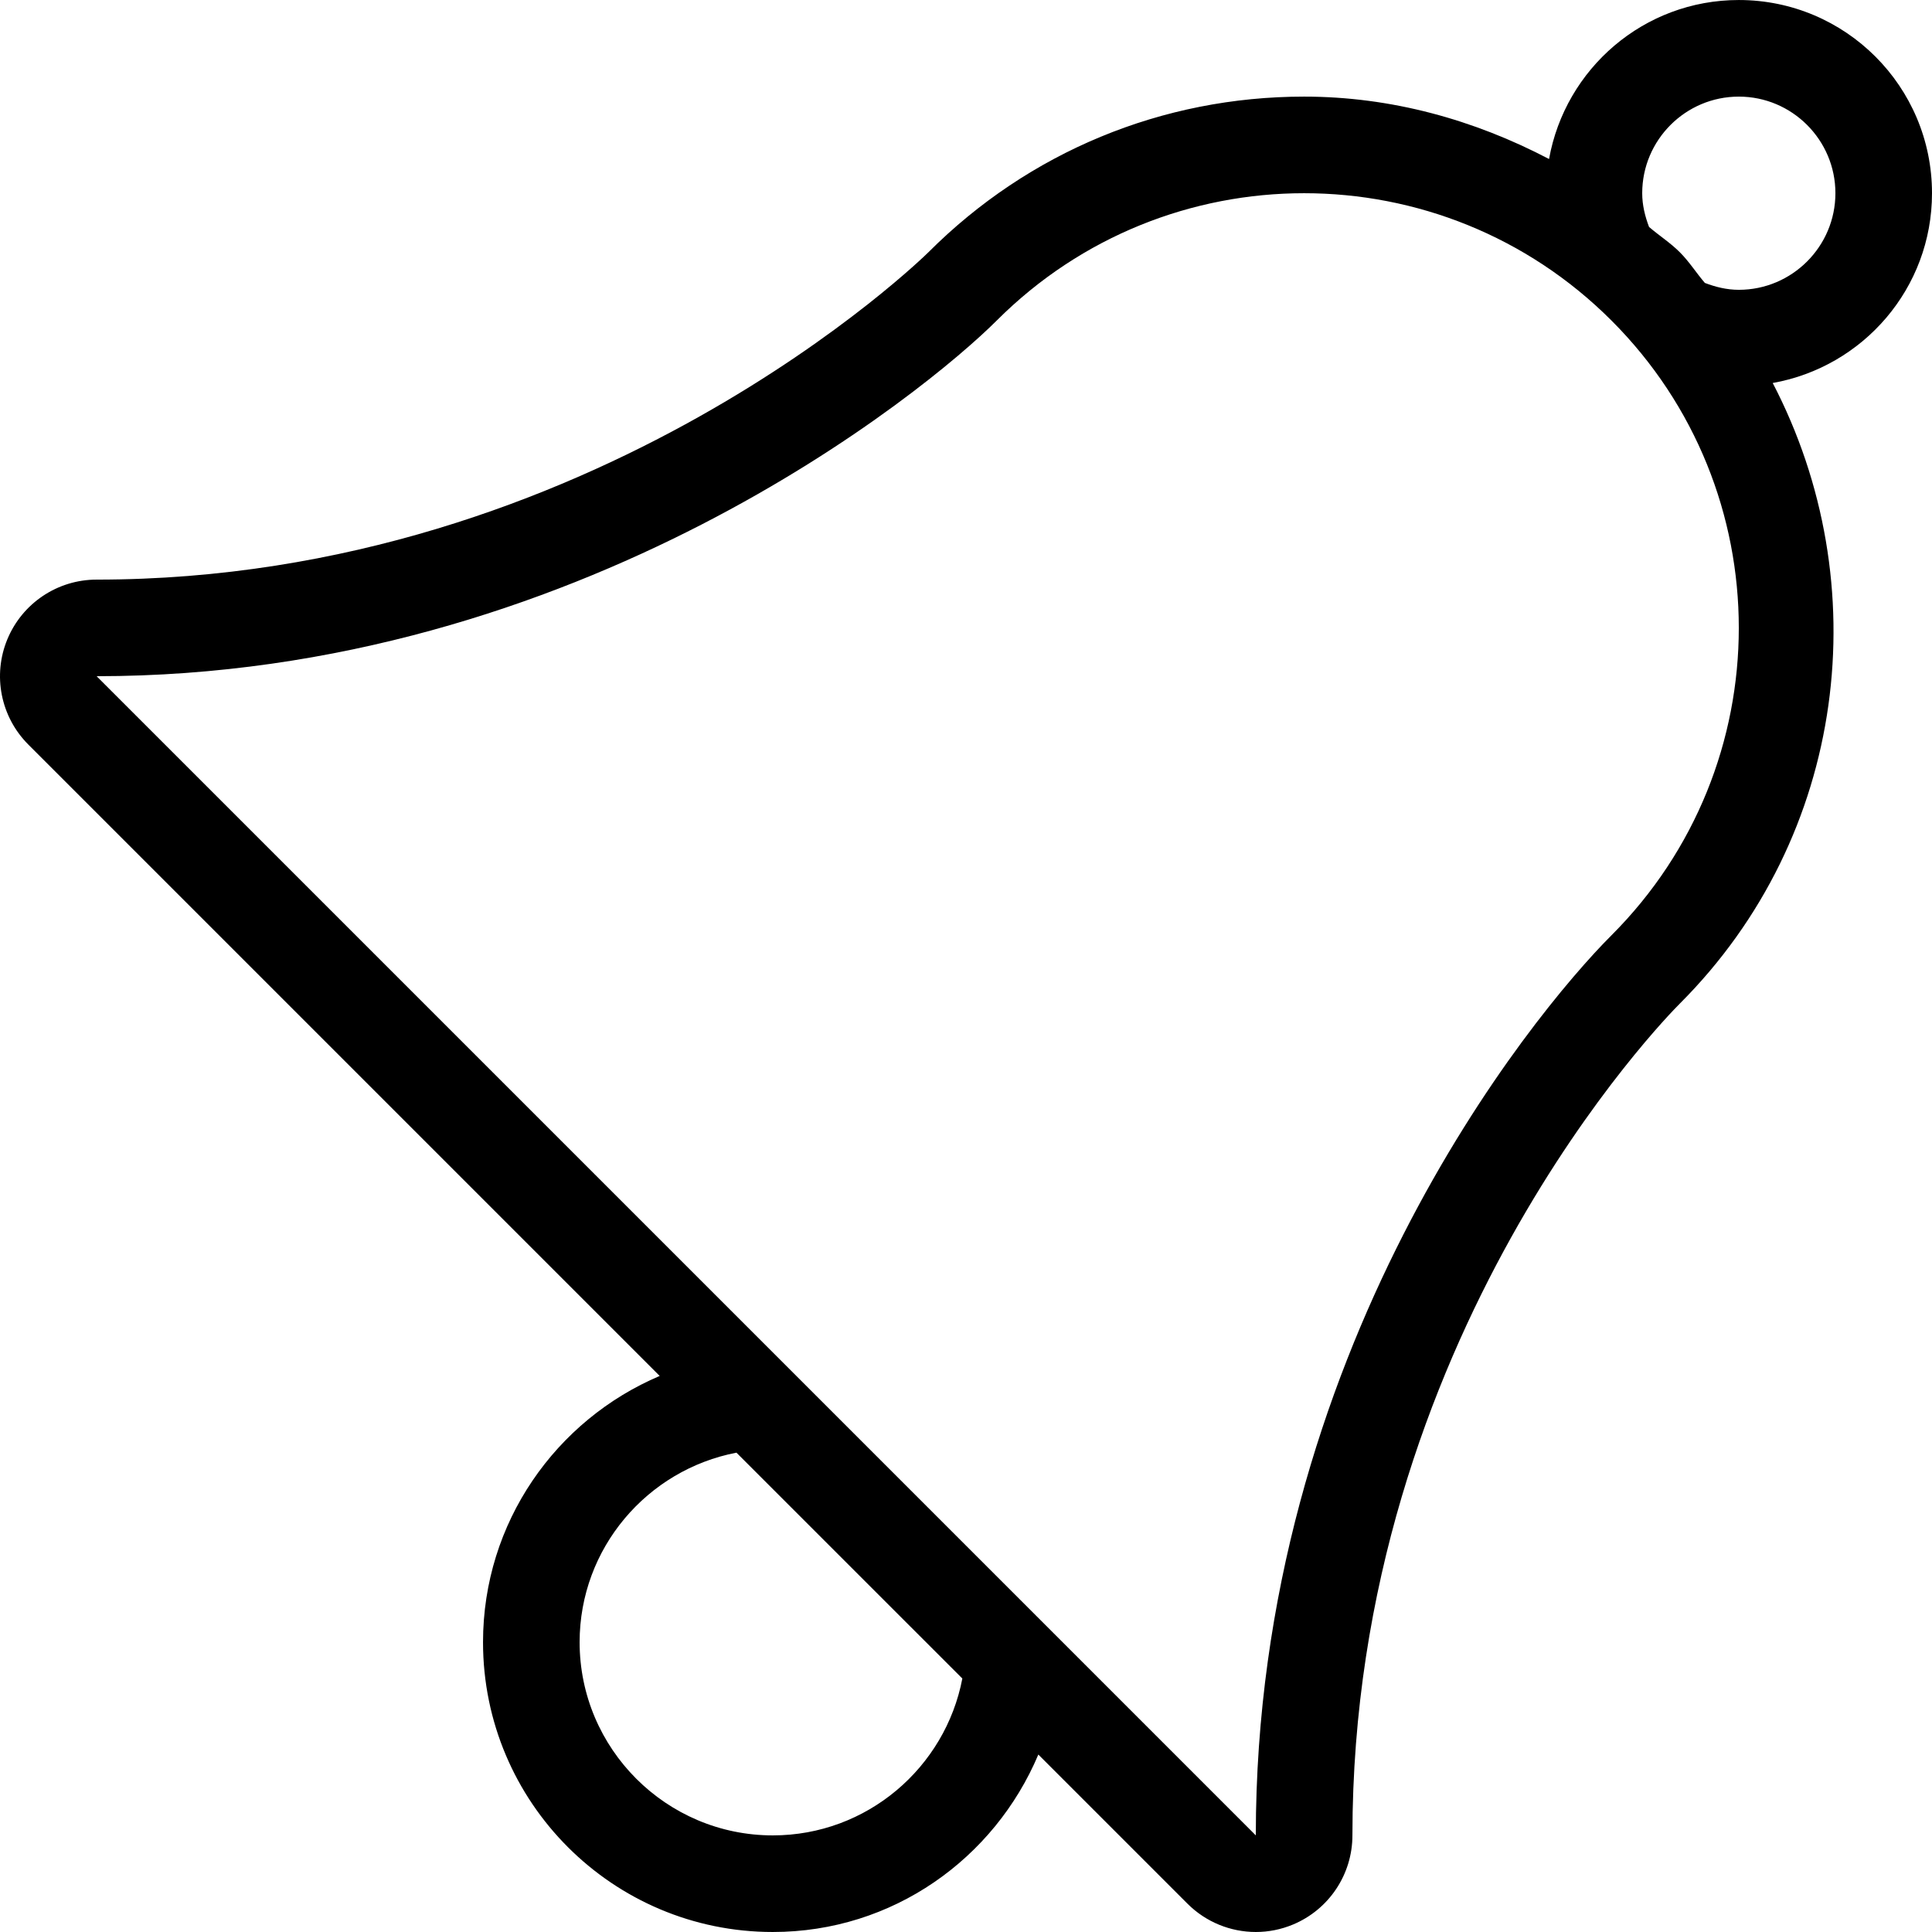 <?xml version="1.0" encoding="iso-8859-1"?>
<!-- Uploaded to: SVG Repo, www.svgrepo.com, Generator: SVG Repo Mixer Tools -->
<svg fill="#000000" height="800px" width="800px" version="1.1" id="Layer_1" xmlns="http://www.w3.org/2000/svg" xmlns:xlink="http://www.w3.org/1999/xlink" 
	 viewBox="0 0 512.007 512.007" xml:space="preserve">
<g>
	<g>
		<path d="M512.007,51.204c0-28.279-22.921-51.2-51.2-51.2c-25.173,0-45.995,18.202-50.287,42.138
			c-19.883-10.419-41.83-16.538-64.913-16.538c-37.606,0-72.969,14.643-99.558,41.242c-0.87,0.862-88.286,86.758-220.442,86.758
			c-10.351,0-19.686,6.238-23.654,15.804c-3.968,9.566-1.775,20.574,5.547,27.904l167.33,167.33
			c-27.477,11.682-46.822,38.81-46.822,70.562c0,42.419,34.381,76.8,76.8,76.8c31.795,0,58.735-19.473,70.366-47.027l39.535,39.535
			c4.898,4.89,11.443,7.492,18.108,7.492c3.294,0,6.622-0.64,9.788-1.954c9.566-3.959,15.804-13.295,15.804-23.646
			c0-132.156,83.217-216.9,86.758-220.433c44.51-44.51,52.284-111.394,24.627-164.471C493.771,97.232,512.007,76.402,512.007,51.204
			z M204.807,486.404c-28.228,0-51.2-22.972-51.2-51.2c0-24.934,17.937-45.696,41.566-50.227l59.861,59.853
			C250.512,468.466,229.741,486.404,204.807,486.404z M427.066,247.863c-21.41,21.41-94.259,110.541-94.259,238.541
			c-128-128-204.8-204.8-307.2-307.2c128,0,220.092-75.81,238.541-94.259c22.494-22.494,51.977-33.741,81.459-33.741
			c29.483,0,58.965,11.247,81.459,33.741C472.054,129.932,472.054,202.875,427.066,247.863z M460.807,76.804
			c-3.191,0-6.178-0.751-8.994-1.826c-2.295-2.671-4.113-5.606-6.647-8.141c-2.526-2.526-5.478-4.395-8.149-6.699
			c-1.058-2.799-1.809-5.769-1.809-8.934c0-14.114,11.486-25.6,25.6-25.6c14.114,0,25.6,11.486,25.6,25.6
			S474.921,76.804,460.807,76.804z"/>
	</g>
</g>
</svg>